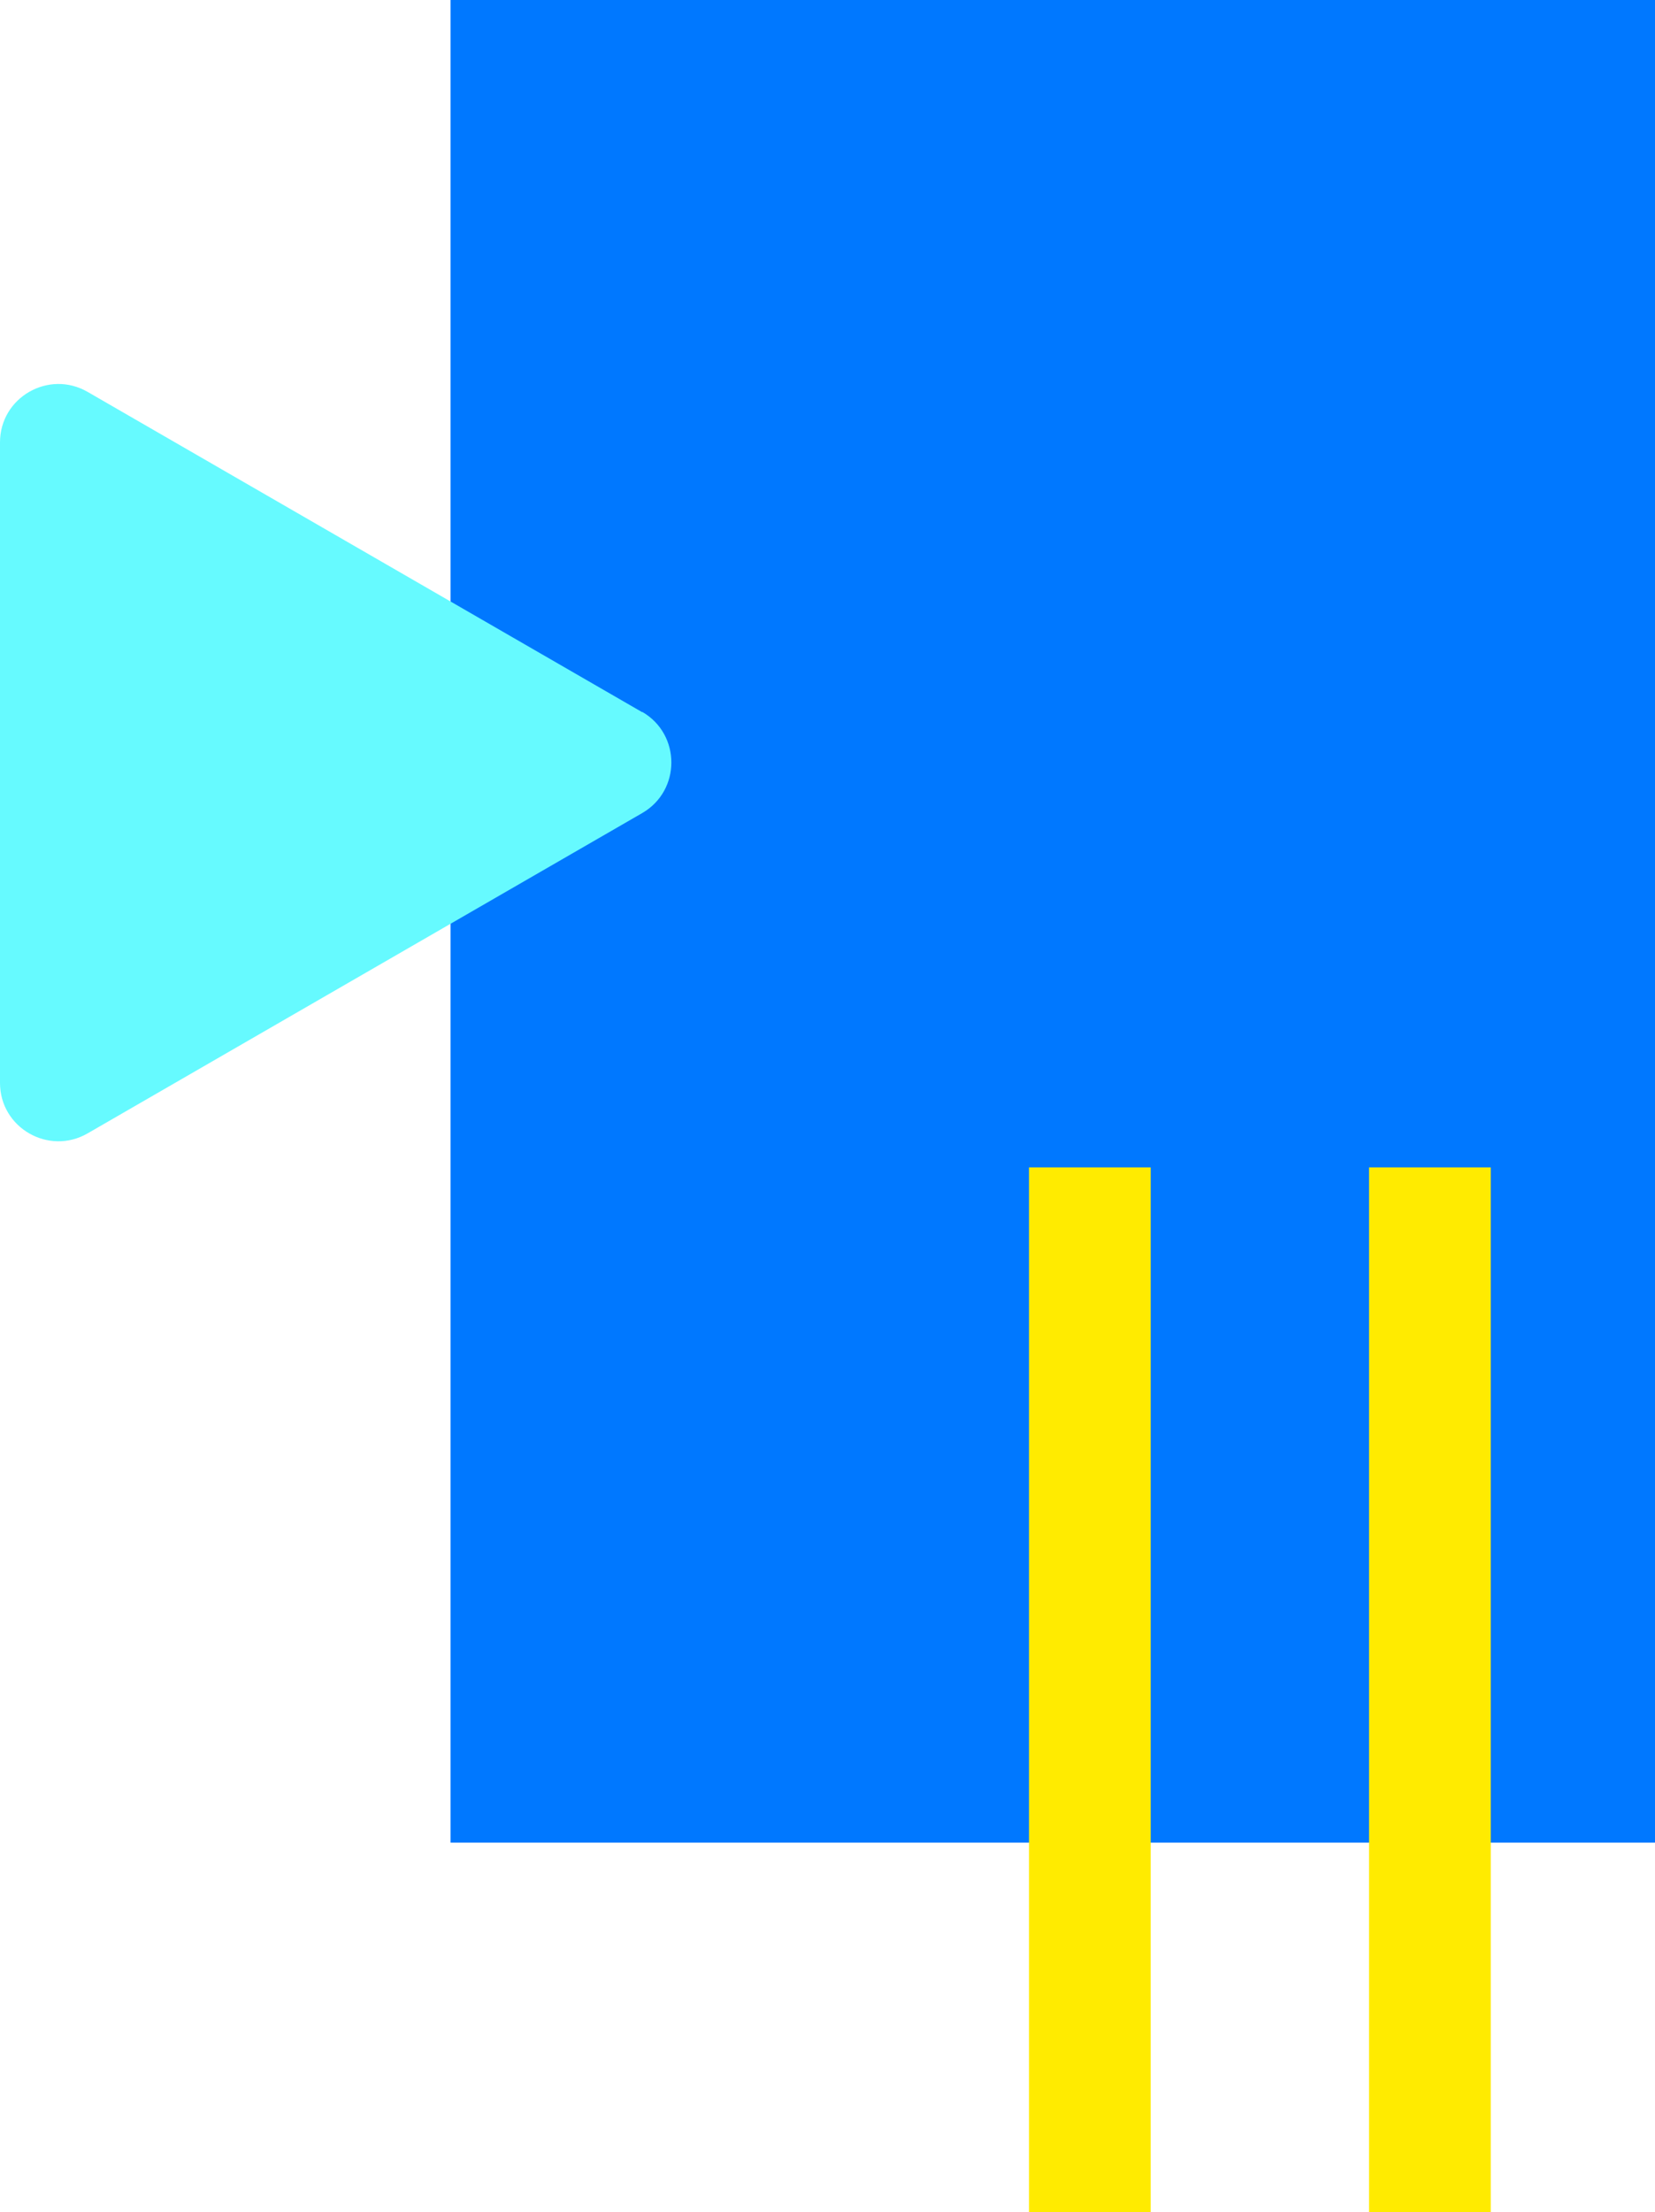 <svg xmlns="http://www.w3.org/2000/svg" id="_&#x30EC;&#x30A4;&#x30E4;&#x30FC;_2" viewBox="0 0 51.54 68.86"><defs><style>.cls-1{fill:none;stroke:#ffeb00;stroke-miterlimit:10;stroke-width:3.79px;}.cls-2{fill:#0078ff;}.cls-3{fill:#66faff;}</style></defs><g id="design"><rect class="cls-2" x="14.03" y="0" width="37.51" height="57.36"></rect><path class="cls-3" d="M20,22.17L2.73,12.2c-1.21-.7-2.73.17-2.73,1.57v19.94c0,1.4,1.52,2.27,2.73,1.57l17.27-9.97c1.21-.7,1.21-2.45,0-3.15Z"></path><line class="cls-1" x1="44.53" y1="36.34" x2="44.53" y2="68.86"></line><line class="cls-1" x1="33.94" y1="36.34" x2="33.94" y2="68.86"></line></g></svg>